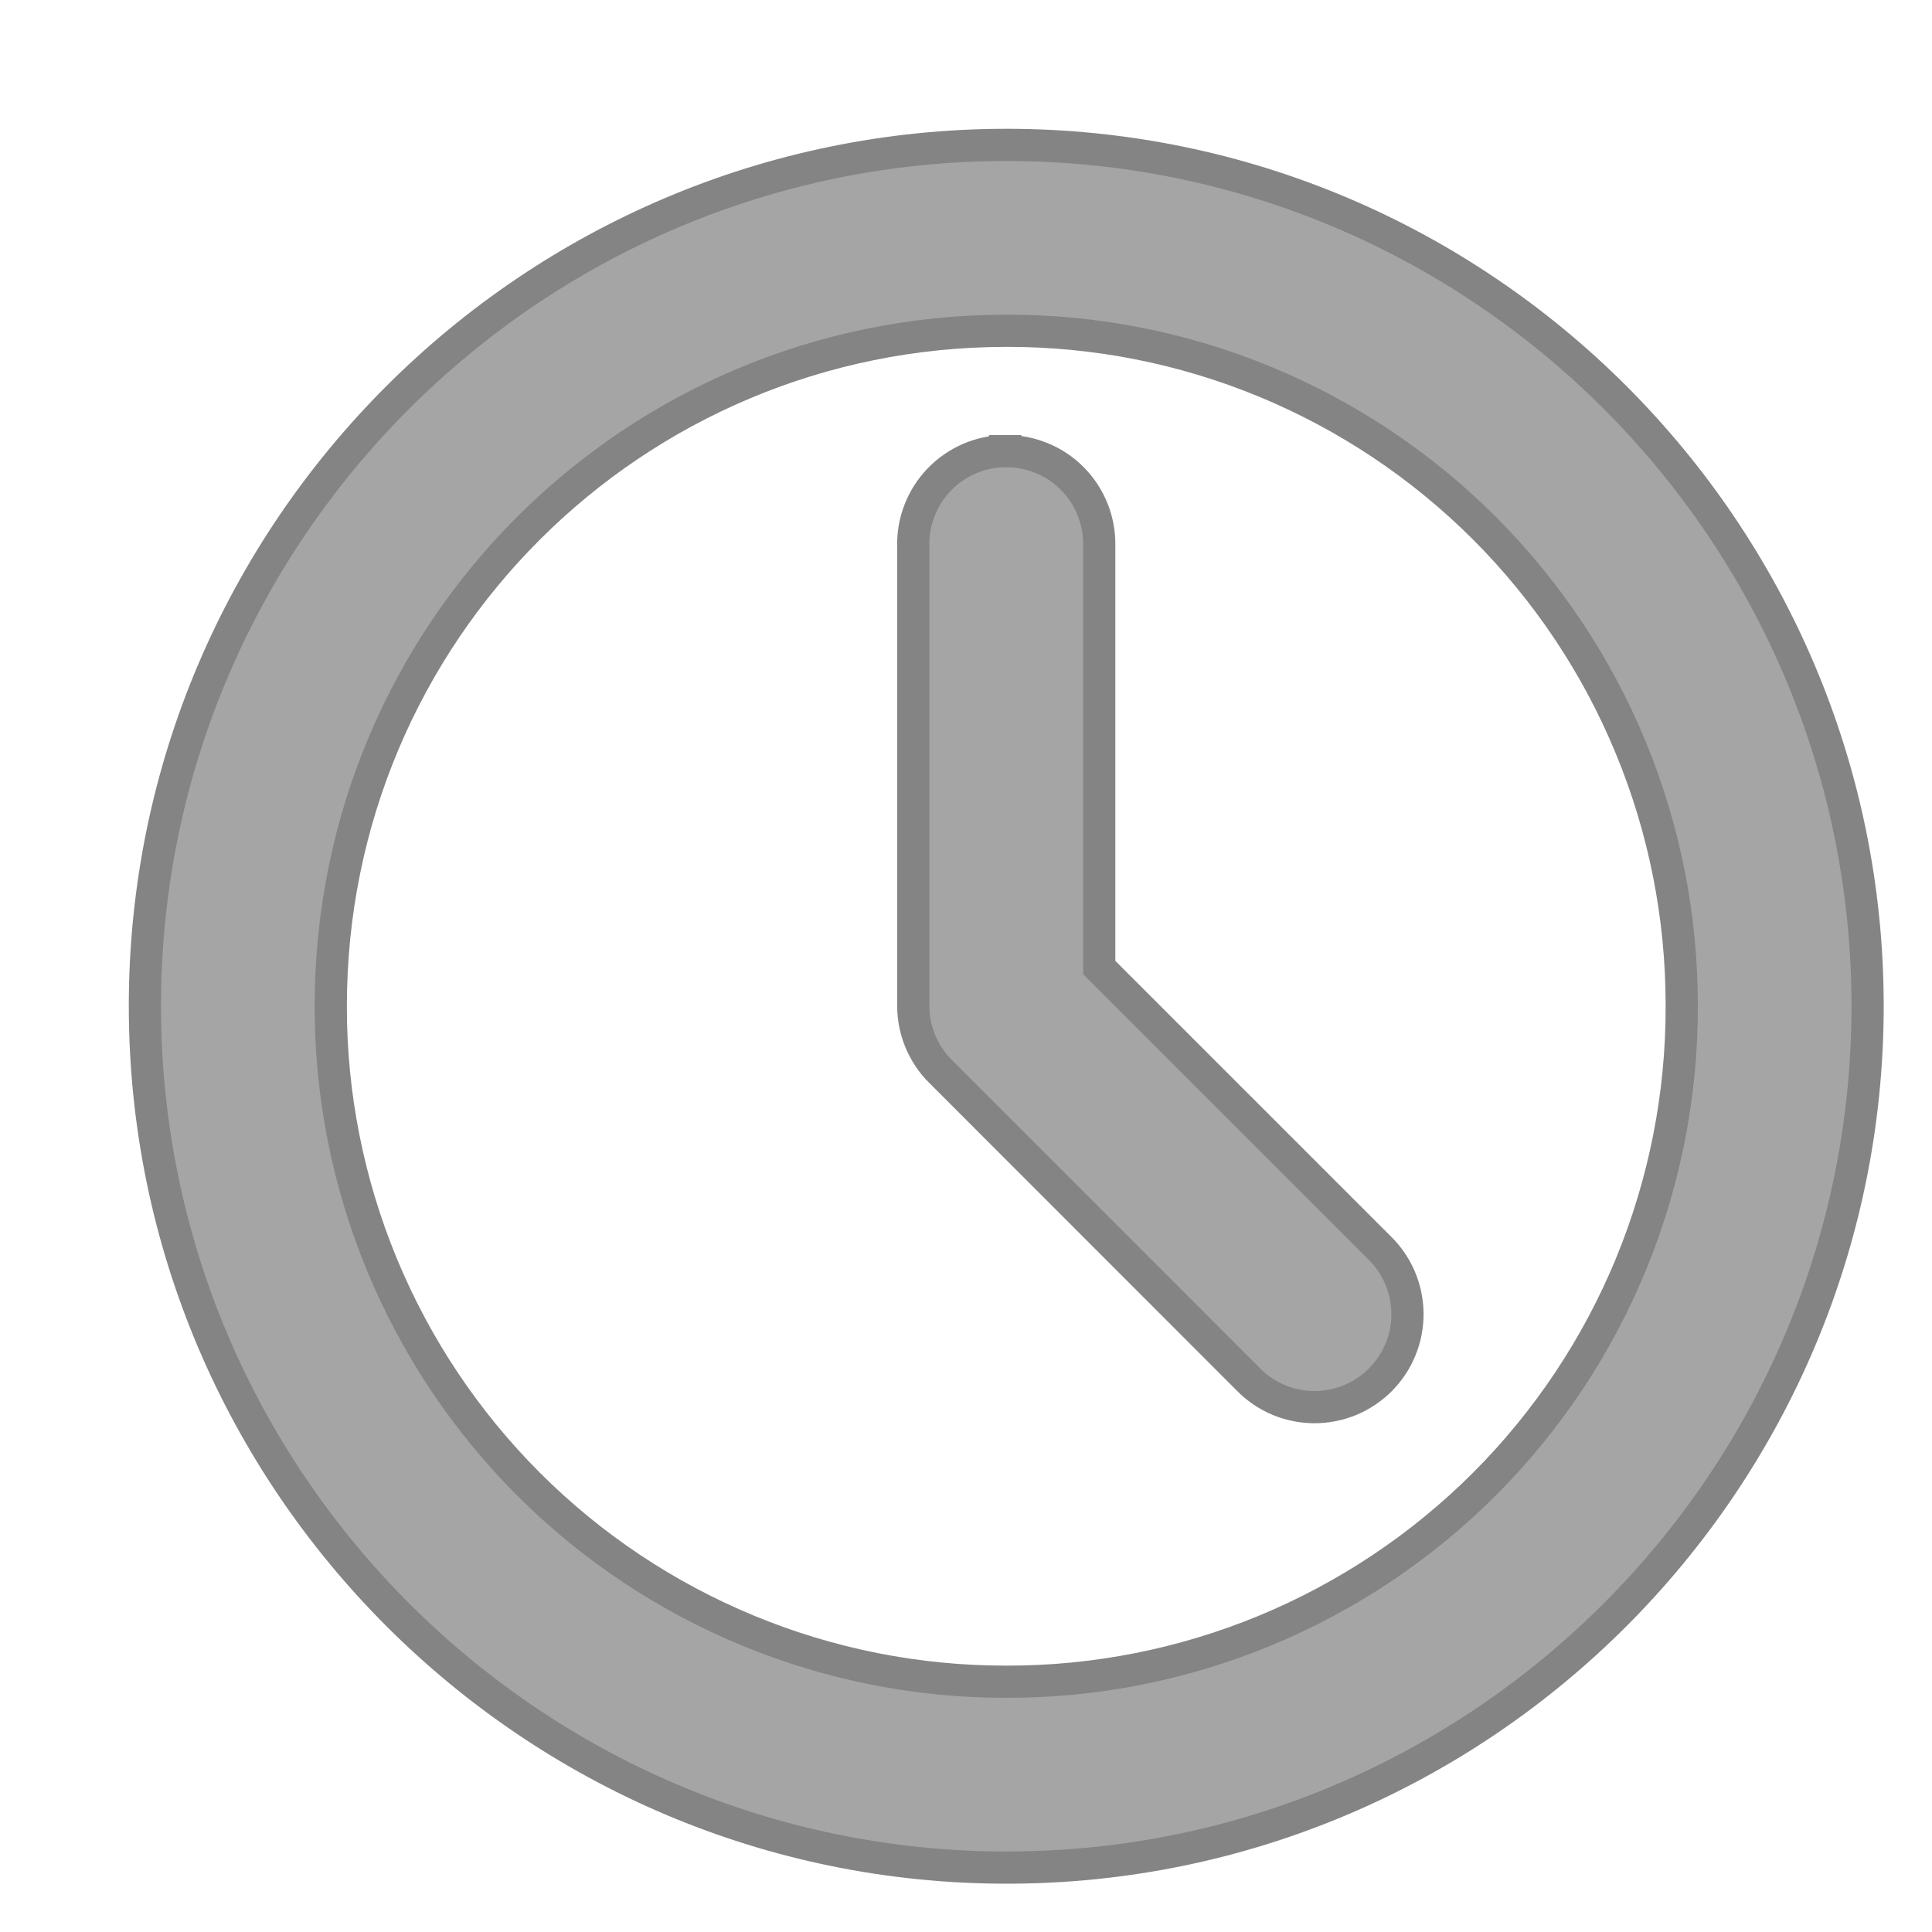 <svg width="24" height="24" viewBox="0 0 24 24" fill="none" xmlns="http://www.w3.org/2000/svg">
<path d="M12.487 5.604C12.335 5.605 12.184 5.637 12.044 5.697C11.904 5.757 11.777 5.845 11.671 5.954C11.564 6.064 11.481 6.193 11.425 6.335C11.369 6.476 11.342 6.627 11.345 6.779L11.345 12.497L11.345 12.498C11.345 12.65 11.376 12.8 11.435 12.94C11.494 13.08 11.579 13.207 11.687 13.314C11.687 13.314 11.687 13.314 11.688 13.314L15.503 17.131C15.61 17.241 15.737 17.328 15.877 17.388C16.018 17.448 16.17 17.479 16.323 17.48C16.476 17.481 16.628 17.451 16.77 17.393C16.912 17.334 17.04 17.248 17.148 17.14C17.256 17.031 17.342 16.902 17.399 16.76C17.457 16.618 17.486 16.466 17.484 16.313C17.482 16.159 17.45 16.008 17.389 15.867C17.328 15.727 17.241 15.601 17.131 15.495L13.655 12.019V6.779C13.658 6.625 13.63 6.472 13.573 6.329C13.515 6.185 13.43 6.055 13.321 5.945C13.212 5.835 13.082 5.748 12.938 5.69C12.795 5.631 12.642 5.602 12.487 5.604ZM12.487 5.604C12.487 5.604 12.487 5.604 12.487 5.604L12.489 5.804L12.488 5.604C12.488 5.604 12.487 5.604 12.487 5.604ZM12.505 4.109L12.505 4.109C13.607 4.107 14.699 4.322 15.717 4.743C16.735 5.164 17.661 5.782 18.44 6.561C19.219 7.341 19.837 8.266 20.257 9.285C20.678 10.303 20.893 11.395 20.891 12.497L20.891 12.498C20.894 13.6 20.678 14.692 20.258 15.711C19.837 16.73 19.22 17.655 18.441 18.435C17.661 19.215 16.736 19.833 15.717 20.255C14.699 20.676 13.607 20.893 12.505 20.891H12.505C11.402 20.893 10.309 20.677 9.29 20.255C8.271 19.834 7.345 19.216 6.565 18.436C5.785 17.656 5.167 16.73 4.745 15.711C4.324 14.692 4.107 13.6 4.109 12.497V12.497C4.109 7.854 7.861 4.109 12.505 4.109ZM12.505 1.8C6.608 1.8 1.8 6.601 1.8 12.497C1.8 18.393 6.609 23.2 12.505 23.2C18.401 23.2 23.2 18.393 23.2 12.497C23.2 6.601 18.401 1.8 12.505 1.8Z" fill="#A5A5A5" stroke="#848484" stroke-width="0.4"/>
</svg>
